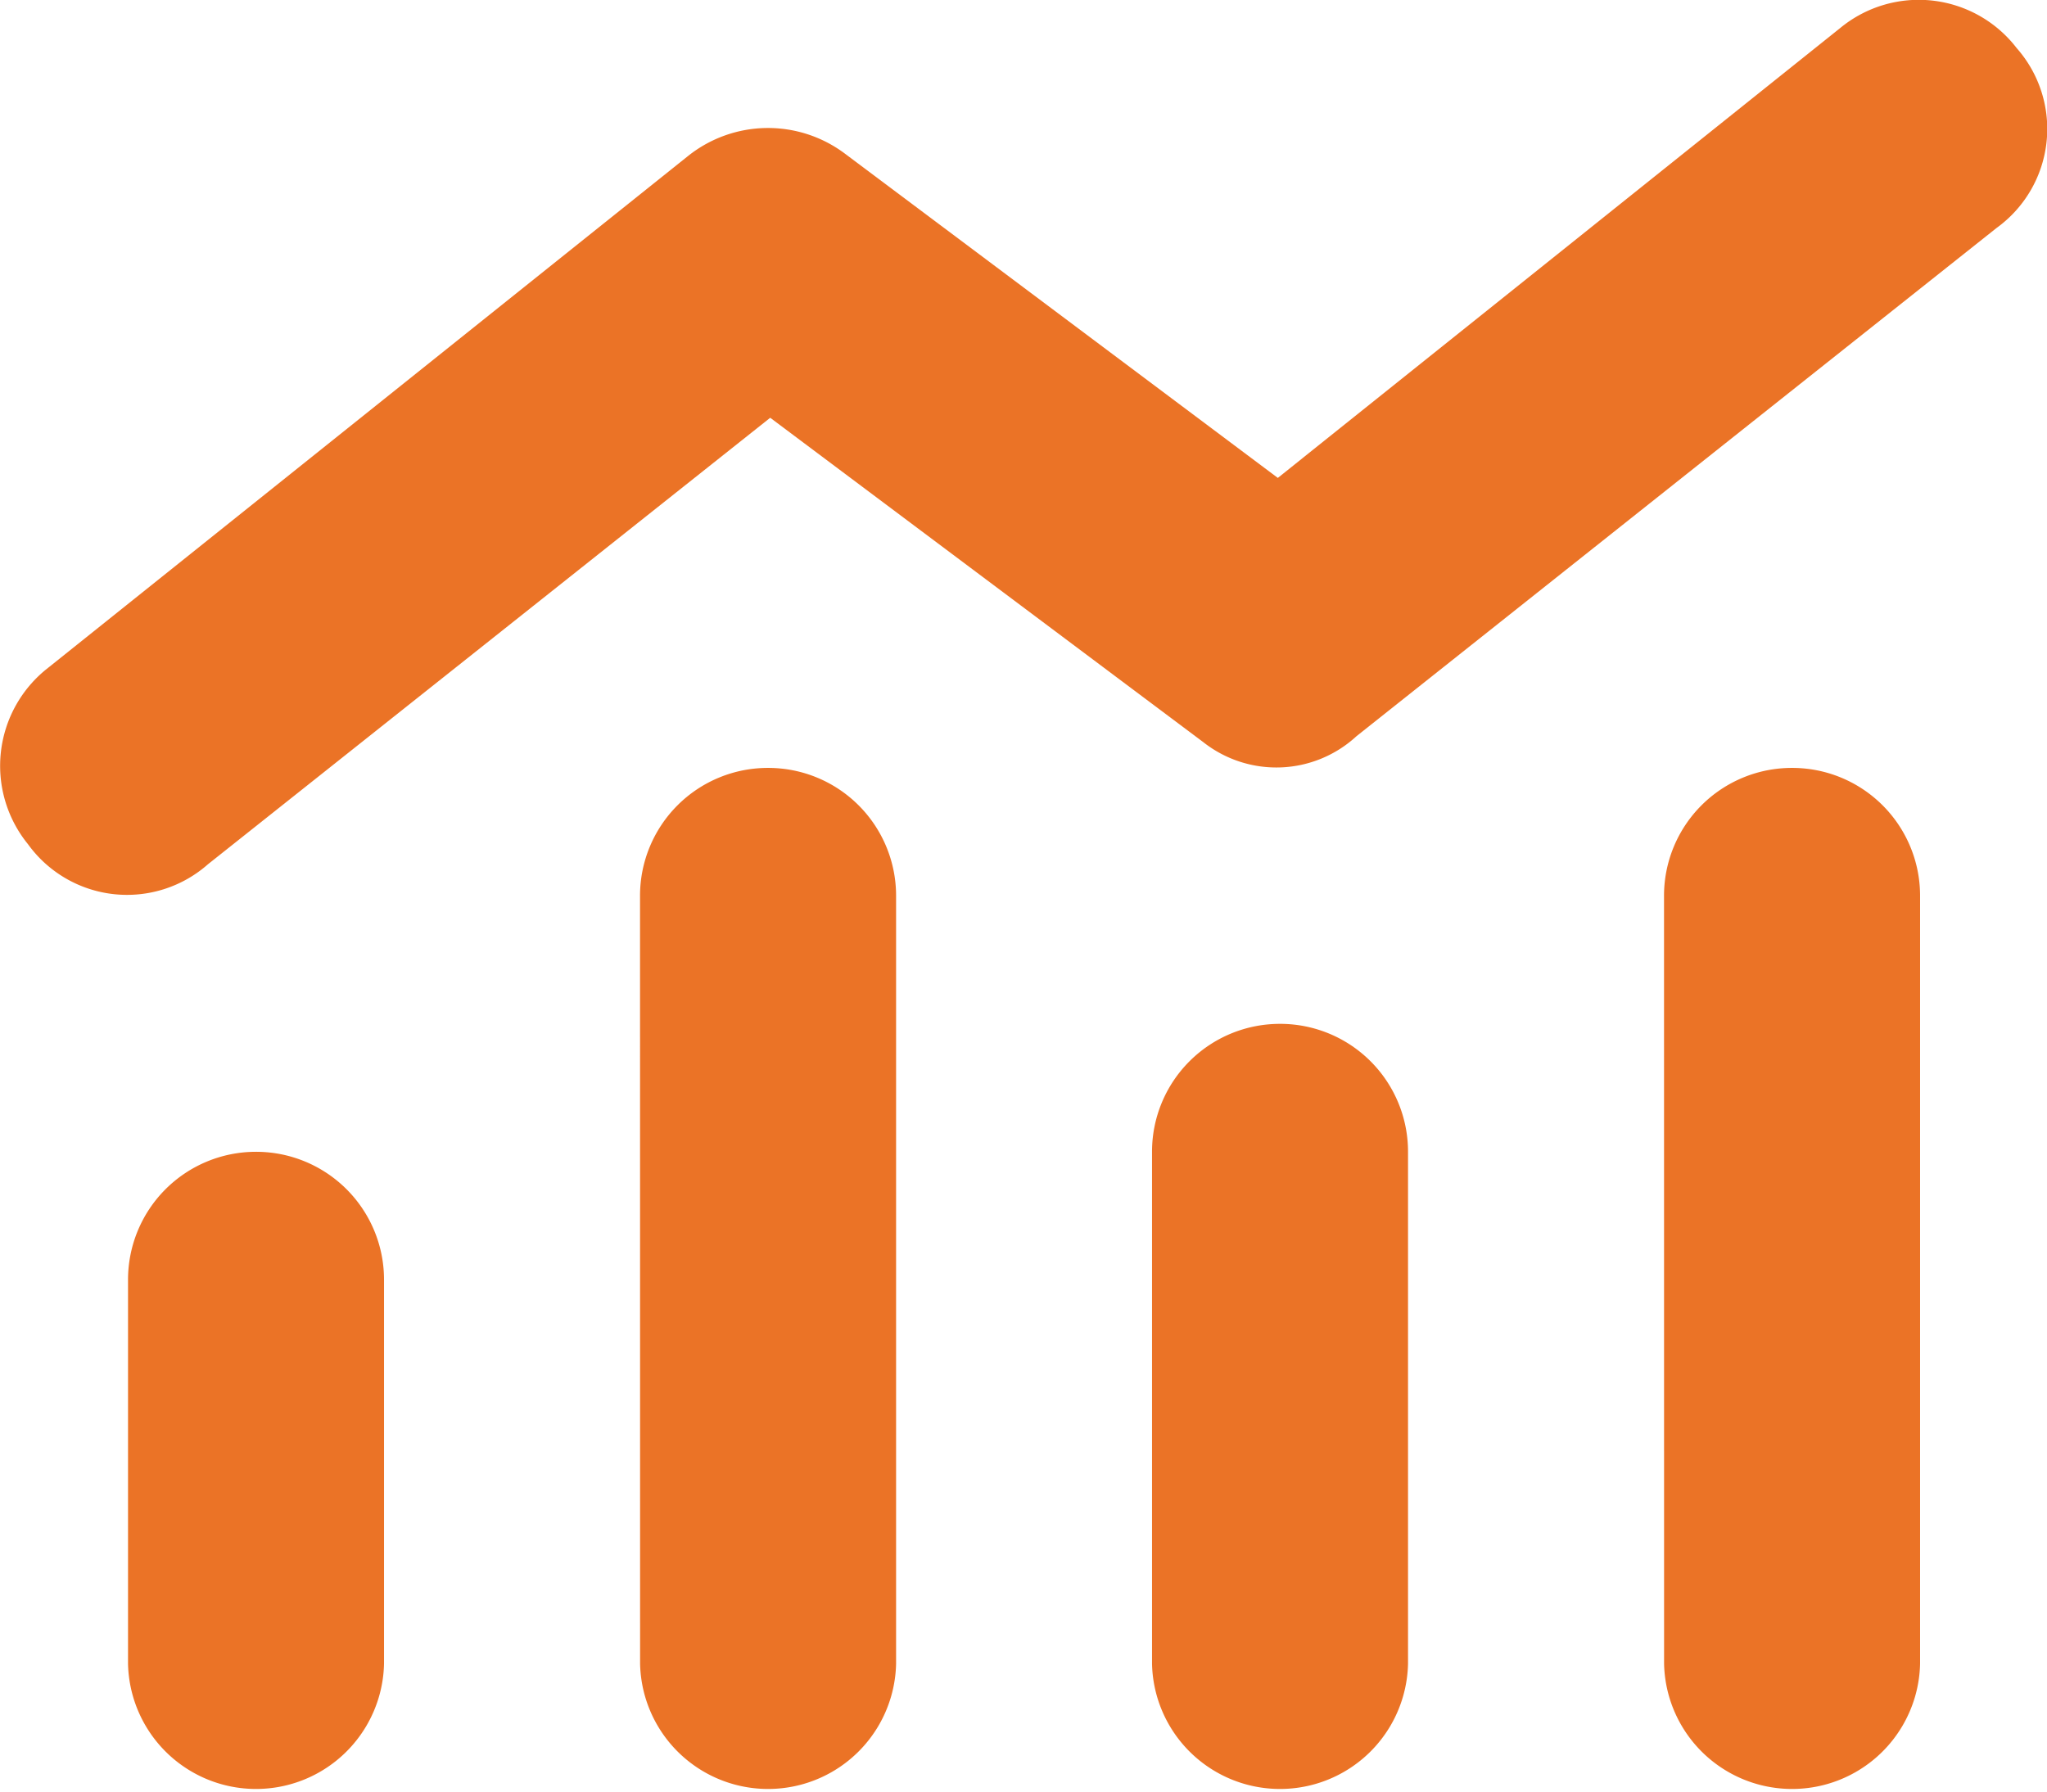 <svg xmlns="http://www.w3.org/2000/svg" width="34.983" height="30.625" viewBox="0 0 34.983 30.625"><path d="M23.181-15.853a2.019,2.019,0,0,1-2.618.1l-7.4-5.544L3.554-13.665a2.088,2.088,0,0,1-3.075-.342,2.122,2.122,0,0,1,.342-3.015l10.937-8.749a2.19,2.19,0,0,1,2.68-.042l7.4,5.544,9.611-7.69a2.11,2.11,0,0,1,3.015.342,2.088,2.088,0,0,1-.342,3.075L23.181-15.853ZM10.938-13.125a2.185,2.185,0,0,1,2.188-2.187,2.185,2.185,0,0,1,2.188,2.188V0a2.188,2.188,0,0,1-4.375,0ZM2.188-6.562A2.186,2.186,0,0,1,4.375-8.75,2.186,2.186,0,0,1,6.563-6.562V0A2.188,2.188,0,0,1,2.188,0ZM24.063-8.75V0a2.188,2.188,0,0,1-4.375,0V-8.75a2.185,2.185,0,0,1,2.188-2.187A2.185,2.185,0,0,1,24.063-8.75Zm4.375-4.375a2.185,2.185,0,0,1,2.188-2.187,2.185,2.185,0,0,1,2.188,2.188V0a2.188,2.188,0,0,1-4.375,0Z" transform="translate(0 28.438)" fill="#eb7326"/></svg>